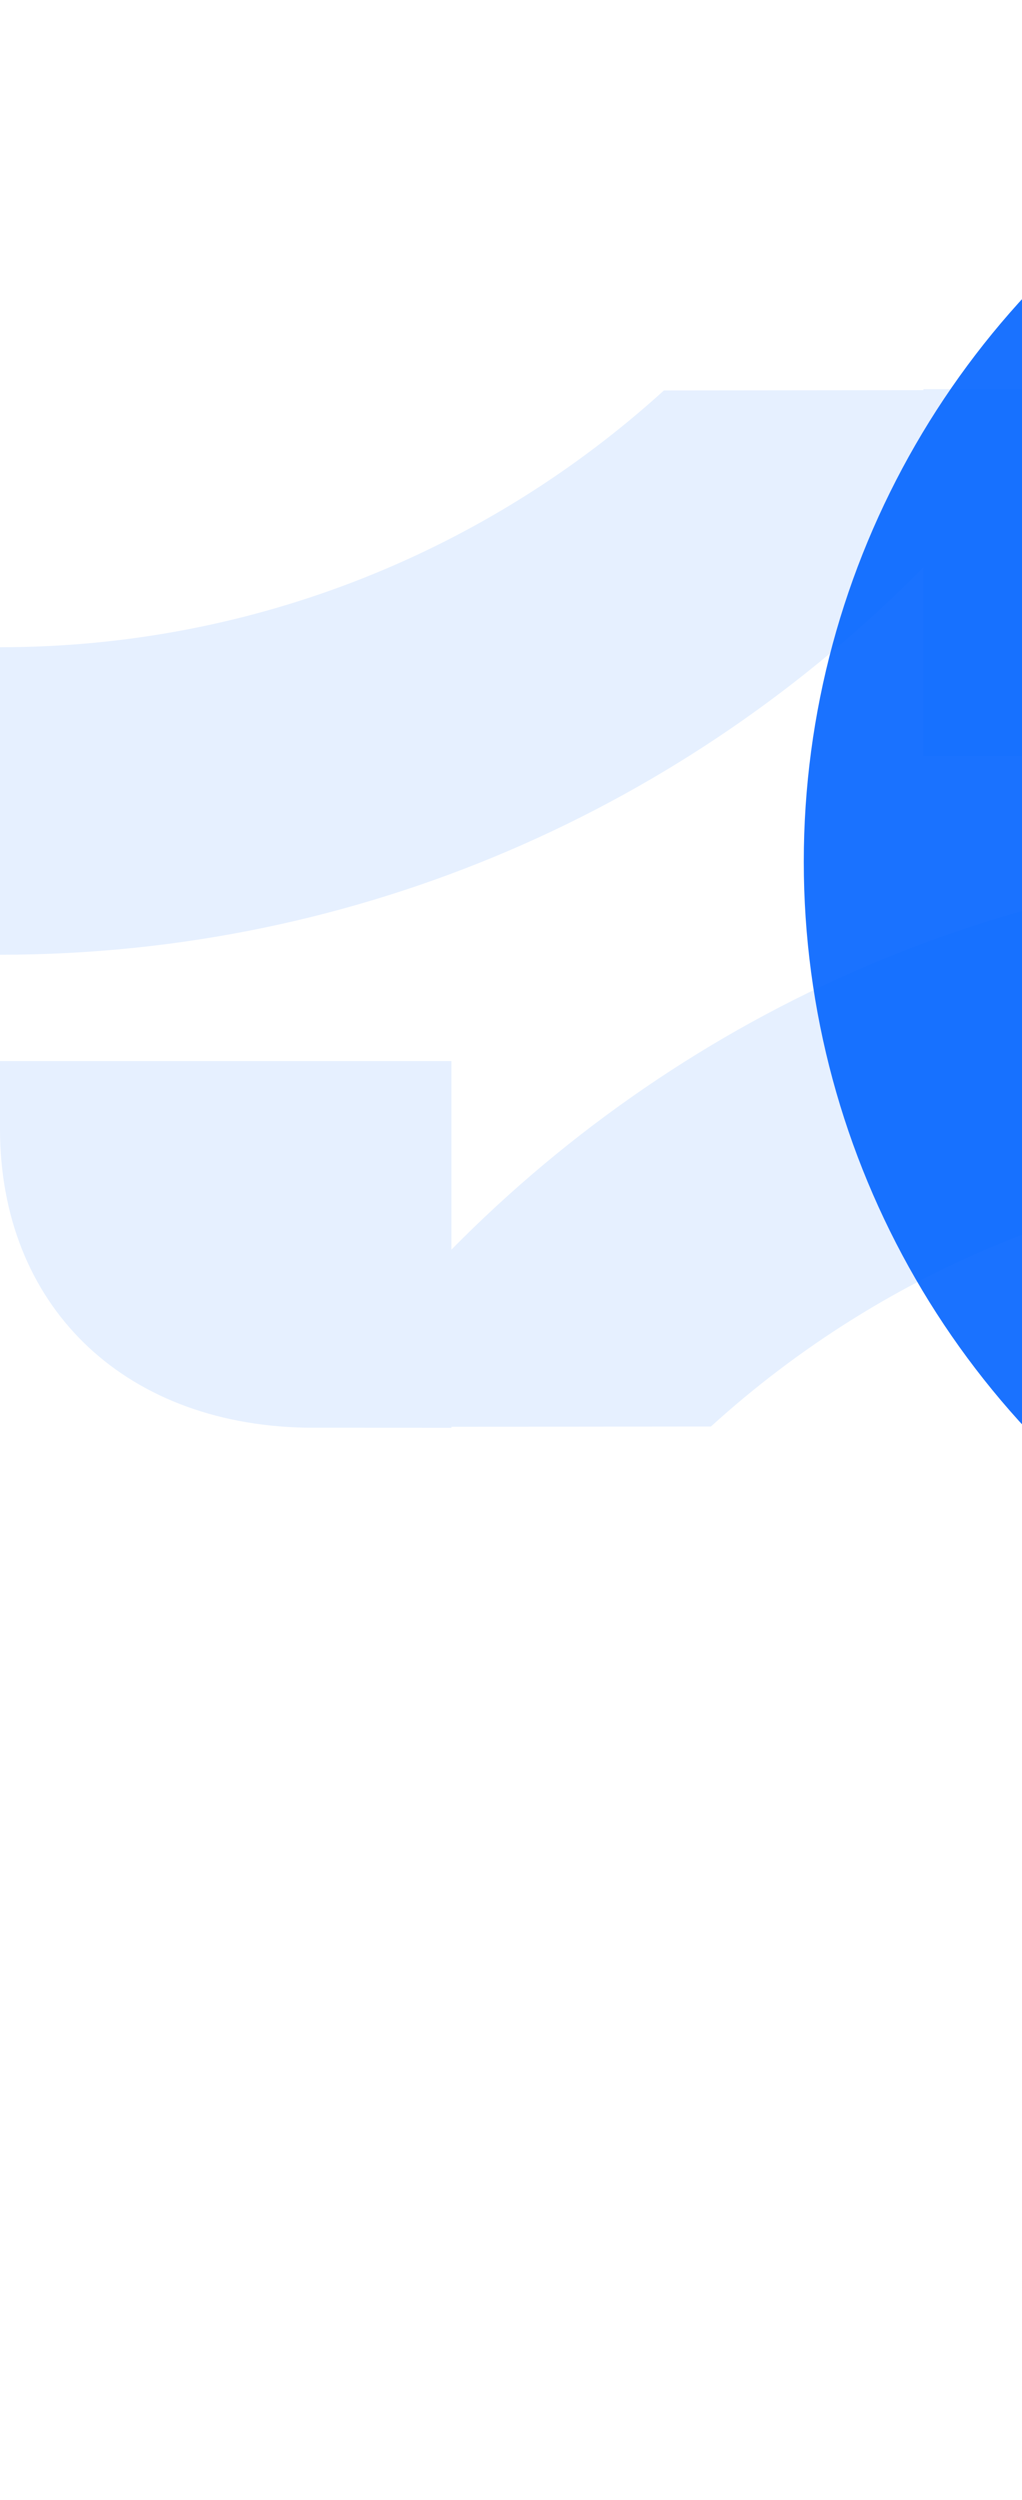 <svg xmlns="http://www.w3.org/2000/svg" width="1035" height="2531" fill="none"><g filter="url(#a)"><circle cx="1658.5" cy="872.5" r="844.5" fill="#1A72FF"/></g><path fill="#0367FF" d="M1083.72 394.146c-49.47 0-99.086-.146-148.558-.146v1.018c-87.594.146-175.188.146-262.782.291C494.572 556.807 258.563 655.305 0 655.305V966.66c365.655 0 696.825-150.294 935.162-392.249v191.032h457.028v-68.672c0-177.647-122.95-298.552-308.47-302.625ZM308.617 1445.48c49.471 0 99.089.14 148.56.14v-1.02c87.595-.14 175.189-.14 262.783-.29 177.807-161.5 413.82-259.99 672.38-259.99V872.961c-365.65 0-696.825 150.299-935.163 392.249v-190.89H0V1143c0 177.5 123.097 298.55 308.617 302.48Z" opacity=".1"/><defs><filter id="a" width="3316" height="3316" x=".5" y="-785.5" color-interpolation-filters="sRGB" filterUnits="userSpaceOnUse"><feFlood flood-opacity="0" result="BackgroundImageFix"/><feBlend in="SourceGraphic" in2="BackgroundImageFix" result="shape"/><feGaussianBlur result="effect1_foregroundBlur_2357_19248" stdDeviation="406.75"/></filter></defs></svg>